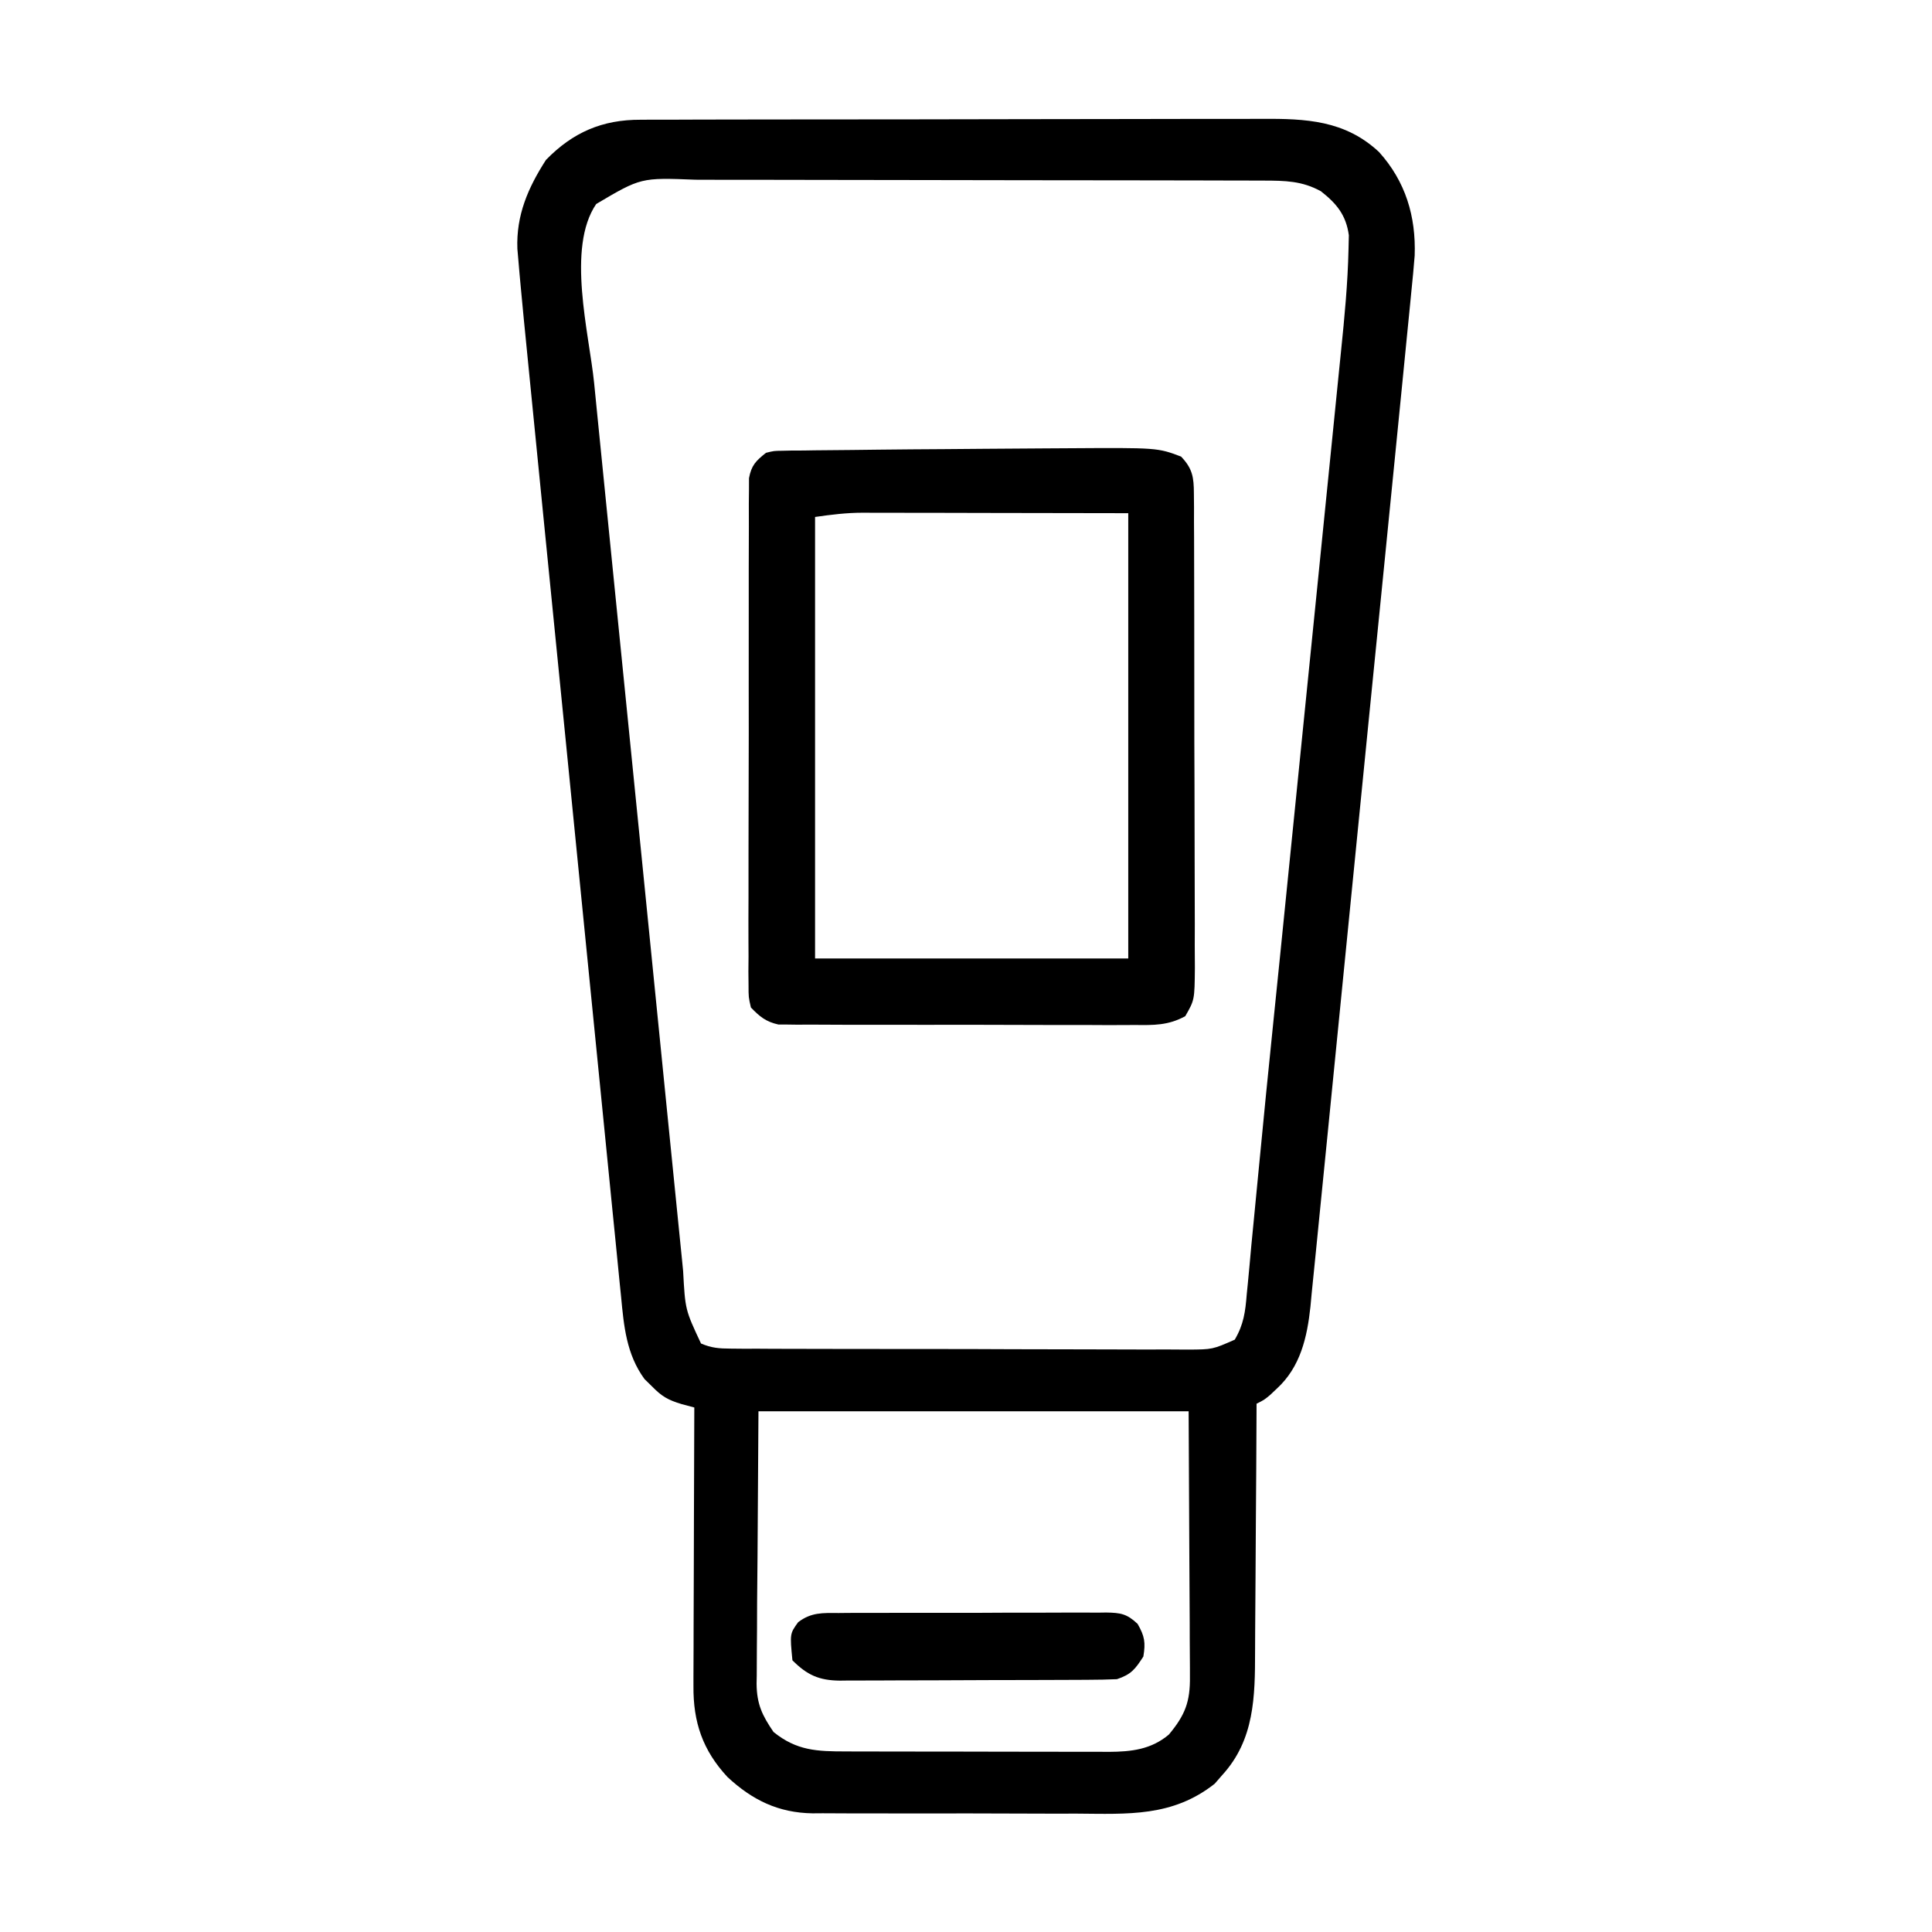 <?xml version="1.0" encoding="UTF-8"?>
<svg xmlns="http://www.w3.org/2000/svg" version="1.1" width="512" height="512">
  <path d="M0 0 C1.149 -0.007 1.149 -0.007 2.321 -0.014 C4.877 -0.026 7.433 -0.025 9.989 -0.023 C11.826 -0.029 13.663 -0.036 15.499 -0.043 C20.483 -0.061 25.467 -0.066 30.45 -0.067 C33.566 -0.069 36.683 -0.073 39.799 -0.078 C50.677 -0.097 61.556 -0.105 72.434 -0.103 C82.562 -0.102 92.69 -0.123 102.818 -0.155 C111.523 -0.181 120.228 -0.192 128.933 -0.19 C134.128 -0.19 139.323 -0.195 144.518 -0.217 C149.407 -0.236 154.295 -0.236 159.184 -0.222 C160.973 -0.22 162.762 -0.224 164.551 -0.236 C176.297 -0.311 186.652 0.135 195.677 8.564 C202.685 16.359 205.478 25.564 205.114 35.988 C204.873 39.098 204.575 42.196 204.255 45.299 C204.14 46.484 204.025 47.67 203.907 48.891 C203.589 52.161 203.262 55.429 202.932 58.698 C202.576 62.231 202.232 65.765 201.886 69.299 C201.208 76.214 200.519 83.128 199.826 90.041 C199.263 95.662 198.703 101.282 198.146 106.904 C197.985 108.525 197.824 110.146 197.663 111.768 C197.583 112.575 197.503 113.382 197.421 114.213 C195.907 129.463 194.382 144.711 192.852 159.959 C191.454 173.899 190.073 187.841 188.699 201.784 C187.287 216.113 185.863 230.441 184.428 244.767 C183.622 252.805 182.821 260.844 182.033 268.884 C181.361 275.728 180.679 282.57 179.983 289.411 C179.629 292.899 179.279 296.387 178.943 299.877 C178.575 303.665 178.189 307.451 177.797 311.236 C177.644 312.88 177.644 312.88 177.489 314.557 C176.618 322.683 174.831 330.542 168.584 336.267 C167.698 337.103 167.698 337.103 166.794 337.955 C165.209 339.267 165.209 339.267 163.209 340.267 C163.205 341.27 163.201 342.273 163.198 343.306 C163.16 352.795 163.103 362.283 163.025 371.772 C162.985 376.649 162.953 381.526 162.938 386.403 C162.922 391.117 162.888 395.831 162.84 400.545 C162.826 402.336 162.818 404.127 162.817 405.918 C162.805 417.841 162.677 429.299 154.146 438.642 C153.139 439.799 153.139 439.799 152.111 440.978 C140.924 449.801 129.163 448.989 115.576 448.896 C113.371 448.897 111.166 448.9 108.962 448.904 C104.357 448.906 99.753 448.892 95.148 448.864 C89.263 448.83 83.378 448.836 77.493 448.855 C72.946 448.866 68.399 448.857 63.852 448.842 C61.683 448.836 59.513 448.837 57.344 448.843 C54.307 448.849 51.272 448.828 48.235 448.801 C47.35 448.807 46.465 448.814 45.552 448.821 C36.499 448.683 29.576 445.313 22.998 439.193 C16.433 432.127 13.889 424.662 13.982 415.059 C13.981 414.258 13.981 413.458 13.981 412.633 C13.982 410.003 13.998 407.374 14.013 404.744 C14.017 402.914 14.02 401.084 14.022 399.254 C14.029 394.451 14.049 389.647 14.071 384.843 C14.092 379.937 14.101 375.03 14.111 370.123 C14.132 360.504 14.166 350.886 14.209 341.267 C13.102 340.972 11.995 340.676 10.854 340.371 C7.174 339.257 5.602 338.339 2.959 335.642 C2.314 335.011 1.669 334.379 1.005 333.728 C-3.804 327.142 -4.464 319.683 -5.208 311.801 C-5.383 310.095 -5.383 310.095 -5.561 308.356 C-5.946 304.556 -6.316 300.755 -6.686 296.954 C-6.959 294.225 -7.235 291.496 -7.51 288.768 C-8.179 282.131 -8.836 275.492 -9.489 268.853 C-10.252 261.113 -11.026 253.373 -11.801 245.634 C-13.185 231.815 -14.558 217.996 -15.926 204.176 C-17.251 190.787 -18.581 177.398 -19.918 164.01 C-20 163.186 -20.082 162.363 -20.167 161.514 C-20.498 158.201 -20.829 154.889 -21.16 151.576 C-22.668 136.48 -24.172 121.384 -25.674 106.287 C-25.75 105.523 -25.826 104.759 -25.905 103.972 C-26.857 94.407 -27.807 84.843 -28.754 75.277 C-29.017 72.617 -29.282 69.957 -29.546 67.297 C-29.908 63.655 -30.269 60.012 -30.628 56.369 C-30.784 54.805 -30.784 54.805 -30.944 53.21 C-31.237 50.23 -31.518 47.249 -31.791 44.267 C-31.896 43.128 -32.002 41.988 -32.11 40.814 C-32.257 39.096 -32.257 39.096 -32.407 37.343 C-32.497 36.307 -32.588 35.272 -32.681 34.205 C-33.018 25.271 -29.838 18.007 -25.104 10.642 C-17.99 3.336 -10.171 -0.045 0 0 Z M-11.791 22.33 C-19.715 33.968 -13.687 56.523 -12.345 69.726 C-12.081 72.374 -11.818 75.022 -11.556 77.67 C-10.921 84.079 -10.276 90.487 -9.629 96.895 C-8.875 104.369 -8.128 111.844 -7.382 119.32 C-6.05 132.659 -4.71 145.998 -3.366 159.337 C-2.063 172.261 -0.767 185.185 0.522 198.111 C1.929 212.219 3.34 226.326 4.756 240.432 C4.908 241.937 5.059 243.442 5.21 244.947 C5.284 245.688 5.359 246.428 5.435 247.191 C5.958 252.394 6.478 257.598 6.997 262.802 C7.63 269.143 8.266 275.484 8.908 281.824 C9.235 285.055 9.56 288.287 9.881 291.519 C10.23 295.027 10.586 298.535 10.943 302.043 C11.042 303.056 11.141 304.069 11.244 305.114 C11.796 315.373 11.796 315.373 15.983 324.305 C18.741 325.498 20.811 325.651 23.819 325.662 C25.533 325.679 25.533 325.679 27.281 325.696 C28.531 325.693 29.78 325.69 31.068 325.687 C32.387 325.696 33.706 325.704 35.065 325.713 C38.681 325.735 42.296 325.738 45.912 325.736 C48.931 325.736 51.951 325.745 54.97 325.753 C62.094 325.772 69.217 325.775 76.341 325.768 C83.688 325.762 91.035 325.785 98.382 325.822 C104.692 325.852 111.002 325.864 117.312 325.86 C121.08 325.858 124.848 325.863 128.616 325.888 C132.159 325.91 135.702 325.908 139.246 325.888 C141.164 325.883 143.082 325.902 145 325.923 C151.554 325.885 151.554 325.885 157.433 323.291 C159.804 319.254 160.239 315.886 160.609 311.268 C160.752 309.846 160.752 309.846 160.897 308.395 C161.222 305.095 161.515 301.793 161.81 298.49 C162.048 296.023 162.288 293.556 162.53 291.089 C162.945 286.85 163.357 282.612 163.759 278.372 C165.029 264.981 166.381 251.598 167.747 238.216 C168.215 233.625 168.683 229.034 169.151 224.443 C169.27 223.276 169.389 222.108 169.512 220.905 C171.126 205.061 172.715 189.214 174.306 173.367 C174.558 170.862 174.809 168.357 175.061 165.852 C175.186 164.608 175.31 163.364 175.439 162.083 C176.463 151.889 177.495 141.696 178.527 131.503 C179.535 121.55 180.537 111.596 181.534 101.642 C182.125 95.748 182.718 89.853 183.318 83.96 C183.878 78.455 184.431 72.949 184.977 67.443 C185.178 65.438 185.381 63.434 185.587 61.43 C186.513 52.41 187.381 43.393 187.579 34.323 C187.622 32.486 187.622 32.486 187.667 30.611 C186.934 25.262 184.439 22.236 180.271 18.955 C175.271 16.2 170.787 16.14 165.138 16.127 C164.088 16.123 164.088 16.123 163.016 16.118 C160.676 16.109 158.335 16.108 155.995 16.106 C154.314 16.102 152.633 16.097 150.953 16.091 C146.39 16.078 141.828 16.072 137.266 16.067 C134.414 16.064 131.562 16.06 128.709 16.056 C119.779 16.042 110.849 16.032 101.919 16.029 C91.622 16.024 81.324 16.007 71.027 15.978 C63.06 15.956 55.093 15.946 47.126 15.944 C42.371 15.943 37.616 15.938 32.861 15.92 C28.386 15.903 23.911 15.901 19.436 15.91 C17.798 15.911 16.16 15.906 14.523 15.896 C0.061 15.323 0.061 15.323 -11.791 22.33 Z M31.209 342.267 C31.126 354.993 31.044 367.719 30.959 380.83 C30.922 384.838 30.886 388.847 30.848 392.977 C30.835 396.59 30.835 396.59 30.827 400.204 C30.821 401.805 30.807 403.407 30.786 405.008 C30.757 407.443 30.753 409.877 30.754 412.313 C30.74 413.018 30.726 413.724 30.711 414.451 C30.756 419.891 32.212 422.886 35.209 427.267 C41.334 432.22 46.747 432.417 54.376 432.413 C55.185 432.416 55.994 432.419 56.827 432.423 C59.493 432.432 62.159 432.434 64.826 432.435 C66.685 432.439 68.545 432.442 70.404 432.445 C74.299 432.451 78.195 432.453 82.09 432.453 C87.072 432.453 92.054 432.466 97.036 432.484 C100.876 432.495 104.716 432.497 108.556 432.496 C110.392 432.497 112.228 432.502 114.065 432.509 C116.637 432.519 119.21 432.516 121.782 432.51 C122.911 432.519 122.911 432.519 124.062 432.527 C130.019 432.492 135.252 431.913 139.959 427.955 C144.267 422.809 145.651 419.245 145.549 412.54 C145.55 411.379 145.55 411.379 145.55 410.195 C145.548 407.702 145.525 405.21 145.502 402.717 C145.497 401.173 145.494 399.629 145.492 398.085 C145.477 392.375 145.435 386.665 145.396 380.955 C145.334 368.188 145.272 355.421 145.209 342.267 C107.589 342.267 69.969 342.267 31.209 342.267 Z " fill="#000000" transform="translate(169.791,31.733)"></path>
  <path d="M0 0 C5.361 -0.05 10.722 -0.087 16.084 -0.111 C18.089 -0.121 20.094 -0.133 22.099 -0.147 C45.926 -0.298 45.926 -0.298 52.183 2.062 C55.218 5.243 55.561 7.535 55.577 11.862 C55.588 13.047 55.6 14.232 55.611 15.452 C55.608 16.748 55.606 18.045 55.603 19.38 C55.61 20.762 55.618 22.143 55.628 23.525 C55.65 27.275 55.653 31.025 55.651 34.775 C55.651 37.906 55.66 41.037 55.668 44.169 C55.687 51.556 55.69 58.943 55.684 66.331 C55.677 73.951 55.7 81.57 55.737 89.19 C55.768 95.733 55.779 102.277 55.775 108.821 C55.773 112.728 55.778 116.635 55.803 120.543 C55.825 124.218 55.823 127.892 55.803 131.567 C55.798 133.557 55.818 135.547 55.838 137.536 C55.758 146.06 55.758 146.06 53.289 150.363 C48.786 152.826 44.932 152.754 39.872 152.693 C38.836 152.7 37.799 152.707 36.732 152.715 C33.309 152.732 29.887 152.712 26.464 152.691 C24.084 152.692 21.704 152.694 19.324 152.698 C14.338 152.701 9.351 152.686 4.365 152.659 C-2.028 152.625 -8.42 152.631 -14.813 152.65 C-19.727 152.66 -24.64 152.651 -29.554 152.636 C-31.911 152.631 -34.268 152.632 -36.626 152.638 C-39.92 152.643 -43.213 152.623 -46.507 152.595 C-47.482 152.602 -48.456 152.609 -49.46 152.615 C-50.81 152.596 -50.81 152.596 -52.188 152.577 C-52.966 152.574 -53.744 152.571 -54.545 152.568 C-57.839 151.835 -59.49 150.478 -61.817 148.062 C-62.444 145.348 -62.444 145.348 -62.446 142.179 C-62.458 140.976 -62.471 139.773 -62.484 138.534 C-62.472 137.217 -62.461 135.901 -62.448 134.544 C-62.454 133.141 -62.461 131.739 -62.47 130.336 C-62.489 126.528 -62.476 122.72 -62.456 118.912 C-62.44 114.928 -62.449 110.943 -62.454 106.958 C-62.458 100.267 -62.442 93.575 -62.414 86.884 C-62.382 79.147 -62.382 71.411 -62.4 63.674 C-62.415 56.232 -62.409 48.79 -62.392 41.348 C-62.385 38.18 -62.386 35.013 -62.393 31.846 C-62.401 28.116 -62.389 24.386 -62.361 20.657 C-62.351 18.635 -62.361 16.612 -62.371 14.59 C-62.358 13.387 -62.345 12.184 -62.332 10.945 C-62.329 9.899 -62.326 8.854 -62.324 7.776 C-61.689 4.372 -60.496 3.186 -57.817 1.062 C-55.716 0.543 -55.716 0.543 -53.427 0.516 C-52.557 0.496 -51.686 0.477 -50.789 0.456 C-49.843 0.455 -48.897 0.454 -47.923 0.453 C-46.923 0.436 -45.924 0.419 -44.894 0.402 C-41.597 0.352 -38.302 0.332 -35.005 0.312 C-32.717 0.286 -30.429 0.258 -28.141 0.229 C-22.212 0.16 -16.282 0.118 -10.352 0.084 C-6.901 0.063 -3.451 0.033 0 0 Z M-44.817 18.062 C-44.817 56.672 -44.817 95.282 -44.817 135.062 C-17.427 135.062 9.963 135.062 38.183 135.062 C38.183 96.122 38.183 57.182 38.183 17.062 C25.787 17.041 13.391 17.021 0.62 17 C-3.284 16.99 -7.188 16.981 -11.21 16.972 C-14.731 16.969 -14.731 16.969 -18.251 16.967 C-19.811 16.965 -21.371 16.962 -22.93 16.956 C-25.302 16.949 -27.674 16.948 -30.046 16.948 C-31.076 16.943 -31.076 16.943 -32.127 16.938 C-36.529 16.947 -40.385 17.429 -44.817 18.062 Z " fill="#000000" transform="translate(260.817,118.938)"></path>
  <path d="M0 0 C0.823 -0.009 1.646 -0.017 2.495 -0.026 C5.214 -0.049 7.931 -0.042 10.65 -0.033 C12.541 -0.038 14.431 -0.044 16.322 -0.052 C20.283 -0.062 24.244 -0.058 28.205 -0.043 C33.283 -0.026 38.36 -0.049 43.437 -0.084 C47.341 -0.106 51.244 -0.105 55.147 -0.097 C57.02 -0.096 58.892 -0.103 60.764 -0.117 C63.381 -0.135 65.996 -0.12 68.613 -0.098 C69.387 -0.109 70.162 -0.121 70.959 -0.133 C74.796 -0.065 76.459 0.203 79.287 2.885 C81.159 6.147 81.424 7.828 80.807 11.533 C78.656 14.871 77.603 16.268 73.807 17.533 C71.293 17.64 68.807 17.691 66.293 17.695 C65.531 17.7 64.768 17.705 63.982 17.71 C61.457 17.724 58.933 17.731 56.408 17.737 C54.653 17.742 52.898 17.748 51.143 17.754 C47.463 17.764 43.783 17.77 40.103 17.774 C35.389 17.779 30.676 17.803 25.963 17.832 C22.337 17.85 18.712 17.855 15.087 17.857 C13.349 17.86 11.612 17.868 9.874 17.881 C7.442 17.898 5.011 17.896 2.579 17.89 C1.863 17.899 1.147 17.908 0.409 17.918 C-5.155 17.871 -8.303 16.424 -12.193 12.533 C-12.876 5.477 -12.876 5.477 -10.677 2.437 C-7.242 -0.196 -4.156 -0.035 0 0 Z " fill="#000000" transform="translate(222.193,427.467)"></path>
</svg>
